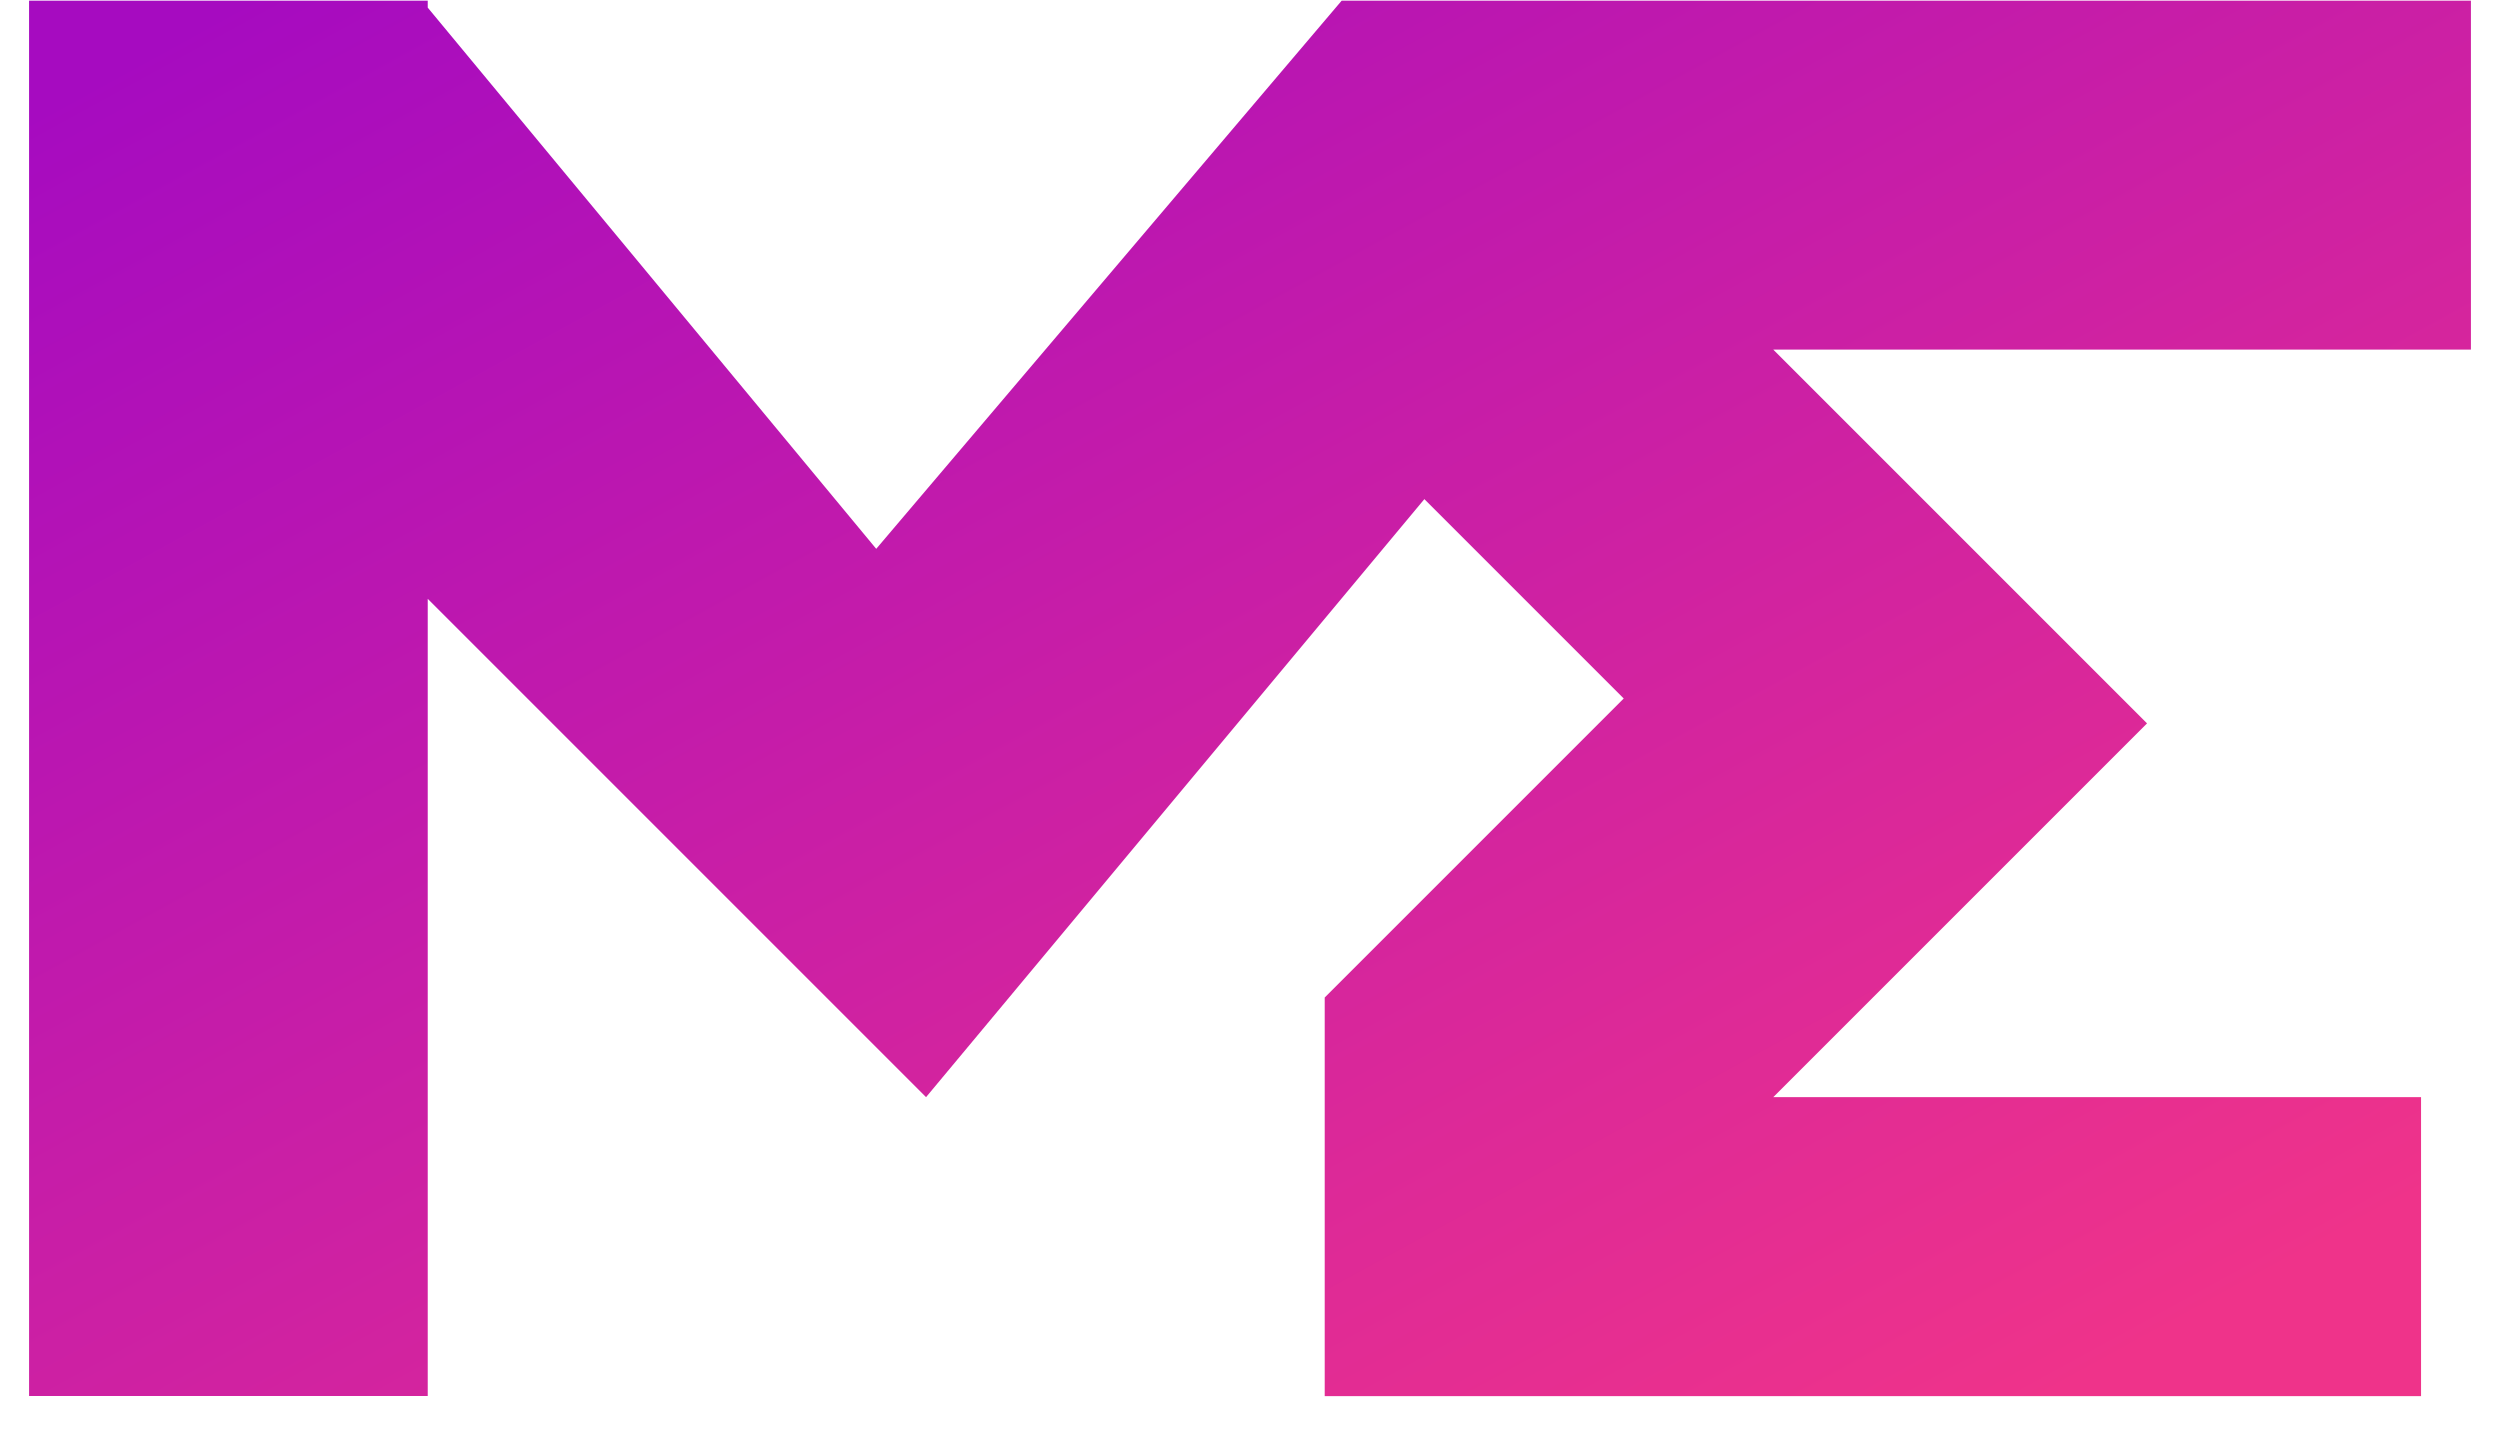<svg width="43" height="25" viewBox="0 0 43 25" fill="none" xmlns="http://www.w3.org/2000/svg">
<path d="M42.5 0.011H23.077L15.071 9.44L7.357 0.131V0.011H0.5V24.011H7.357V10.3L15.928 18.871L24.499 8.585L27.928 12.014L22.785 17.157V24.014H41.642V18.871H30.5L36.929 12.442L30.5 6.013H42.5V0.011Z" fill="url(#paint0_linear_0_6086)"/>
<defs>
<linearGradient id="paint0_linear_0_6086" x1="2.6" y1="0.755" x2="19.993" y2="32.499" gradientUnits="userSpaceOnUse">
<stop stop-color="#A60BC0"/>
<stop offset="1" stop-color="#EF338A"/>
</linearGradient>
</defs>
</svg>
